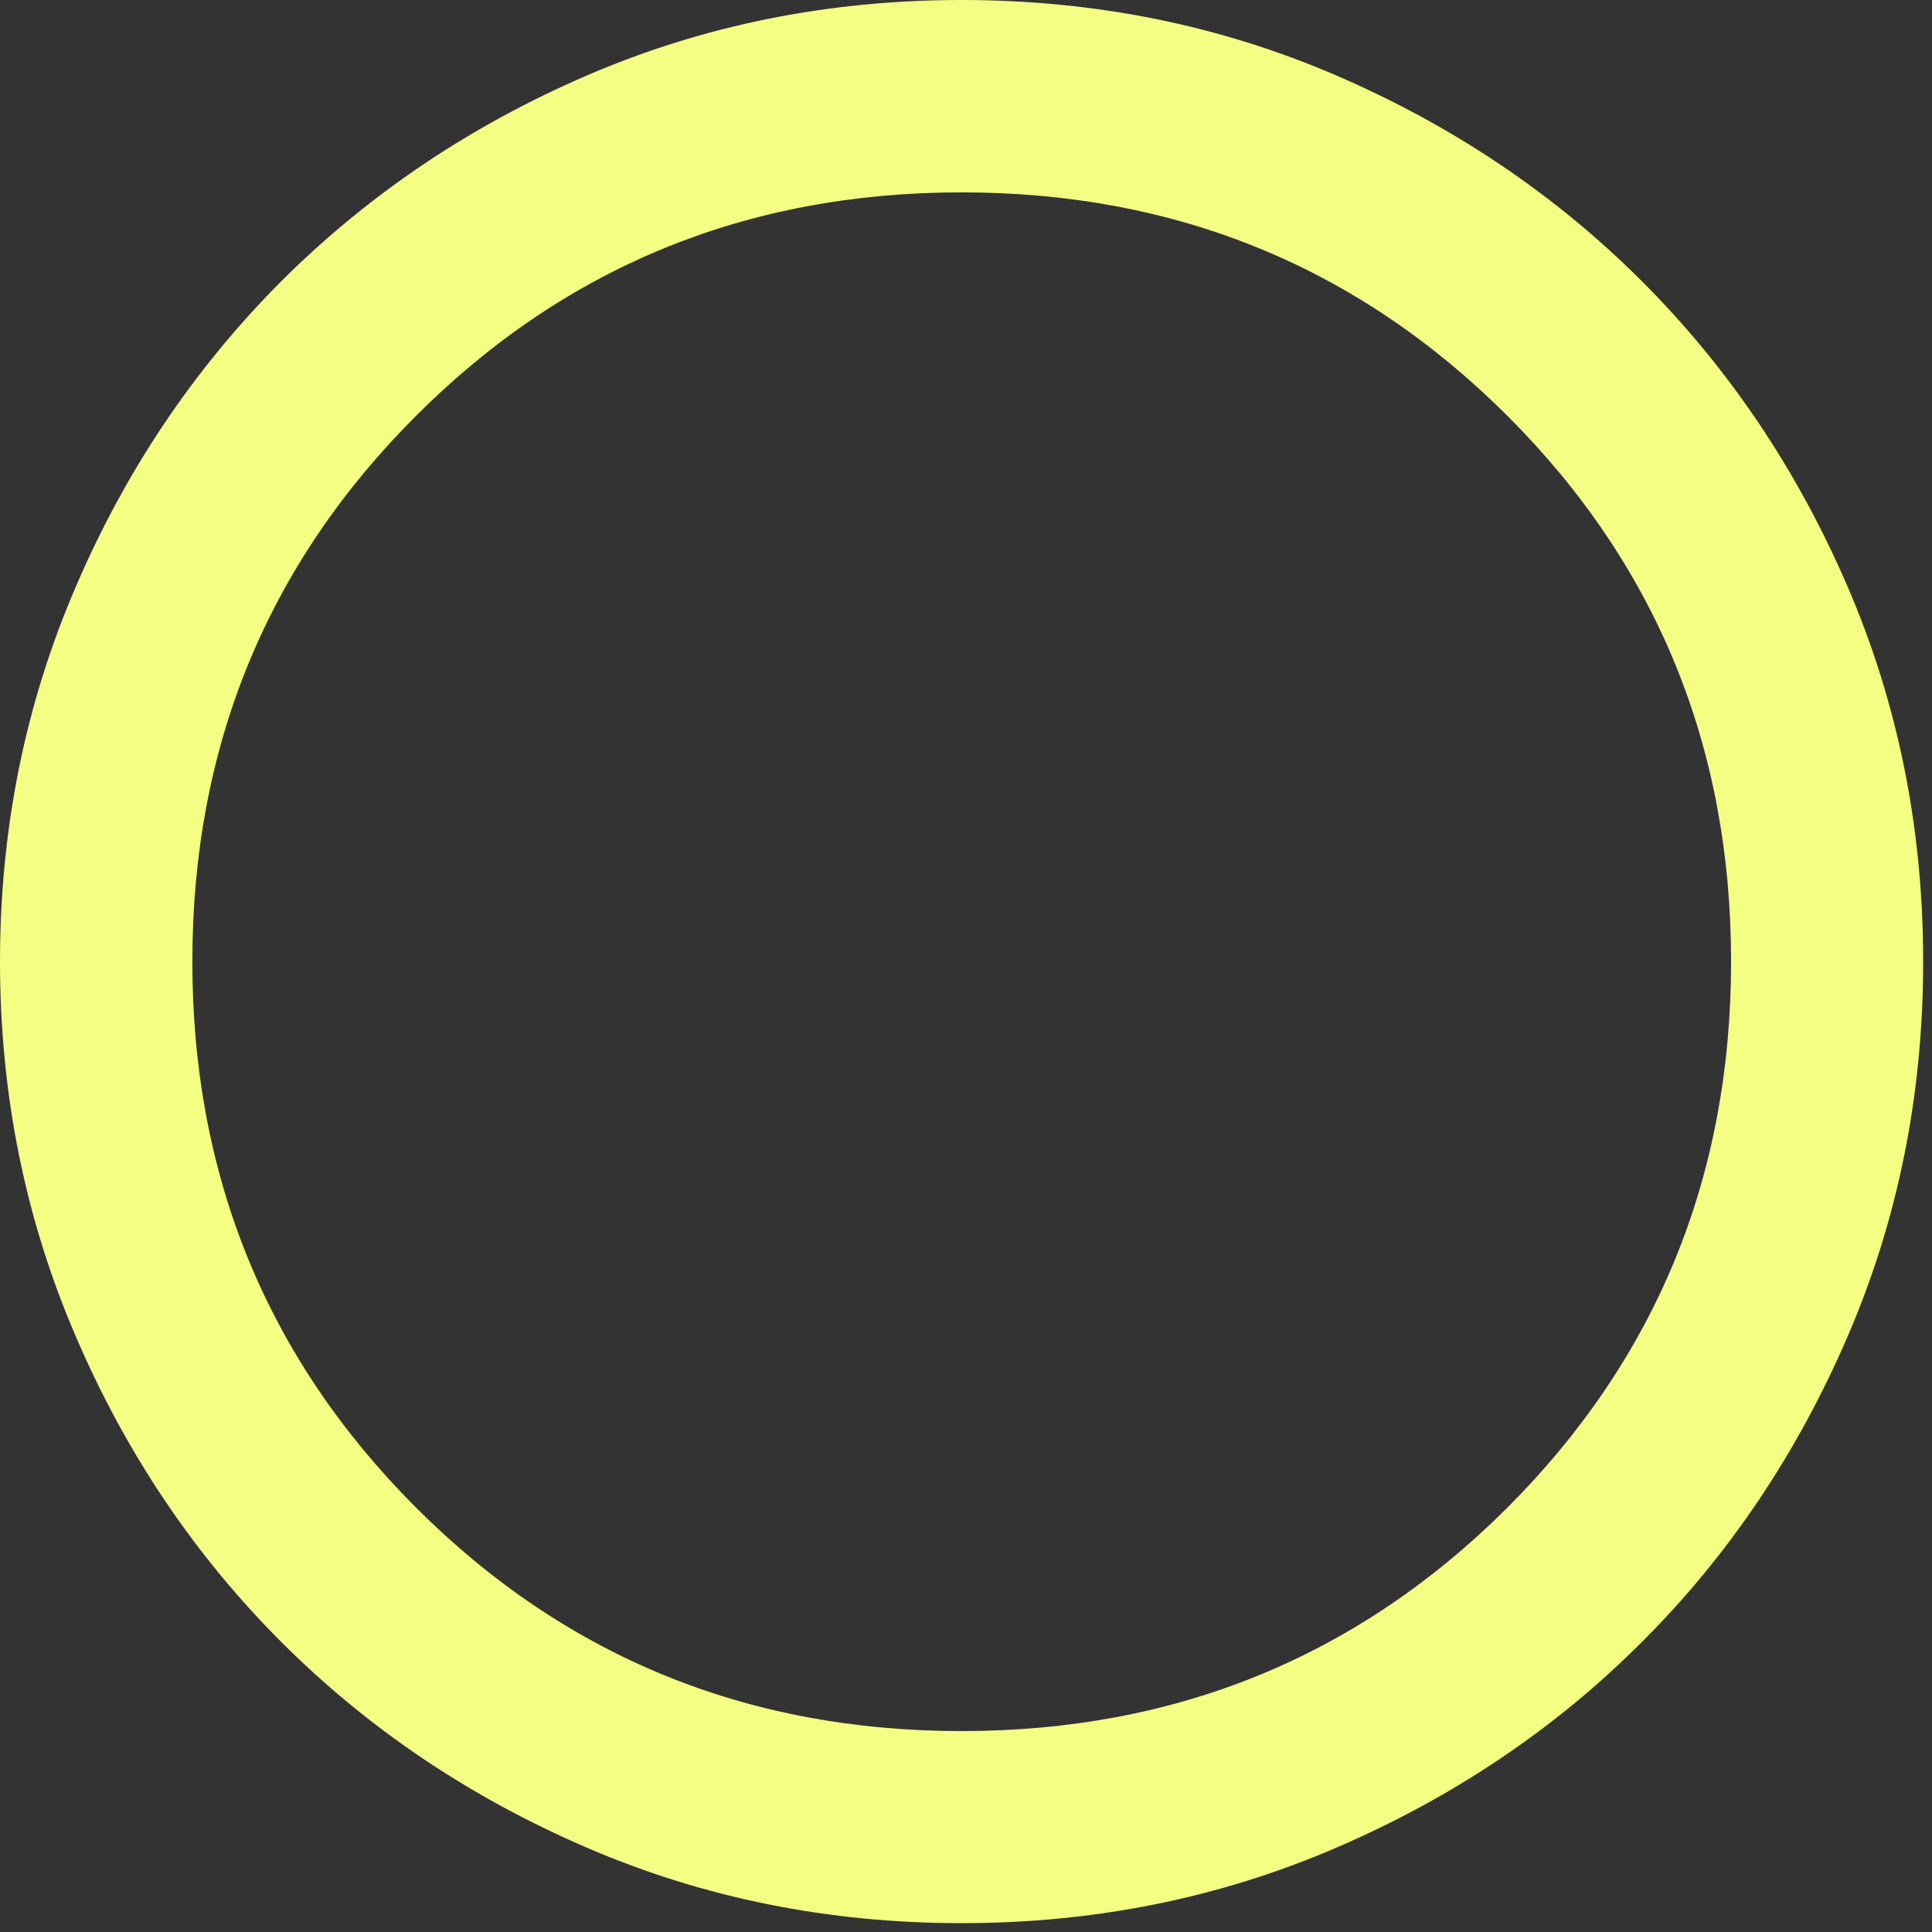 <?xml version="1.0" encoding="utf-8"?>
<svg xmlns="http://www.w3.org/2000/svg" fill="none" height="100%" overflow="visible" preserveAspectRatio="none" style="display: block;" viewBox="0 0 7 7" width="100%">
<rect x="0" y="0" width="7" height="7" fill="#333333" stroke="none"/>
<g id="Base components">
<g id="radio_button_unchecked">
<path d="M3.484 6.968C3.002 6.968 2.549 6.877 2.125 6.694C1.701 6.511 1.333 6.263 1.019 5.949C0.706 5.636 0.457 5.267 0.275 4.843C0.092 4.419 0 3.966 0 3.484C0 3.002 0.092 2.549 0.275 2.125C0.457 1.701 0.706 1.333 1.019 1.019C1.333 0.706 1.701 0.457 2.125 0.274C2.549 0.091 3.002 0 3.484 0C3.966 0 4.419 0.091 4.843 0.274C5.267 0.457 5.636 0.706 5.949 1.019C6.263 1.333 6.511 1.701 6.694 2.125C6.877 2.549 6.968 3.002 6.968 3.484C6.968 3.966 6.877 4.419 6.694 4.843C6.511 5.267 6.263 5.636 5.949 5.949C5.636 6.263 5.267 6.511 4.843 6.694C4.419 6.877 3.966 6.968 3.484 6.968ZM3.484 6.272C4.262 6.272 4.921 6.002 5.462 5.462C6.002 4.921 6.272 4.262 6.272 3.484C6.272 2.706 6.002 2.047 5.462 1.507C4.921 0.967 4.262 0.697 3.484 0.697C2.706 0.697 2.047 0.967 1.507 1.507C0.967 2.047 0.697 2.706 0.697 3.484C0.697 4.262 0.967 4.921 1.507 5.462C2.047 6.002 2.706 6.272 3.484 6.272Z" fill="#F3FE82" id="vector"/>
</g>
</g>
</svg>